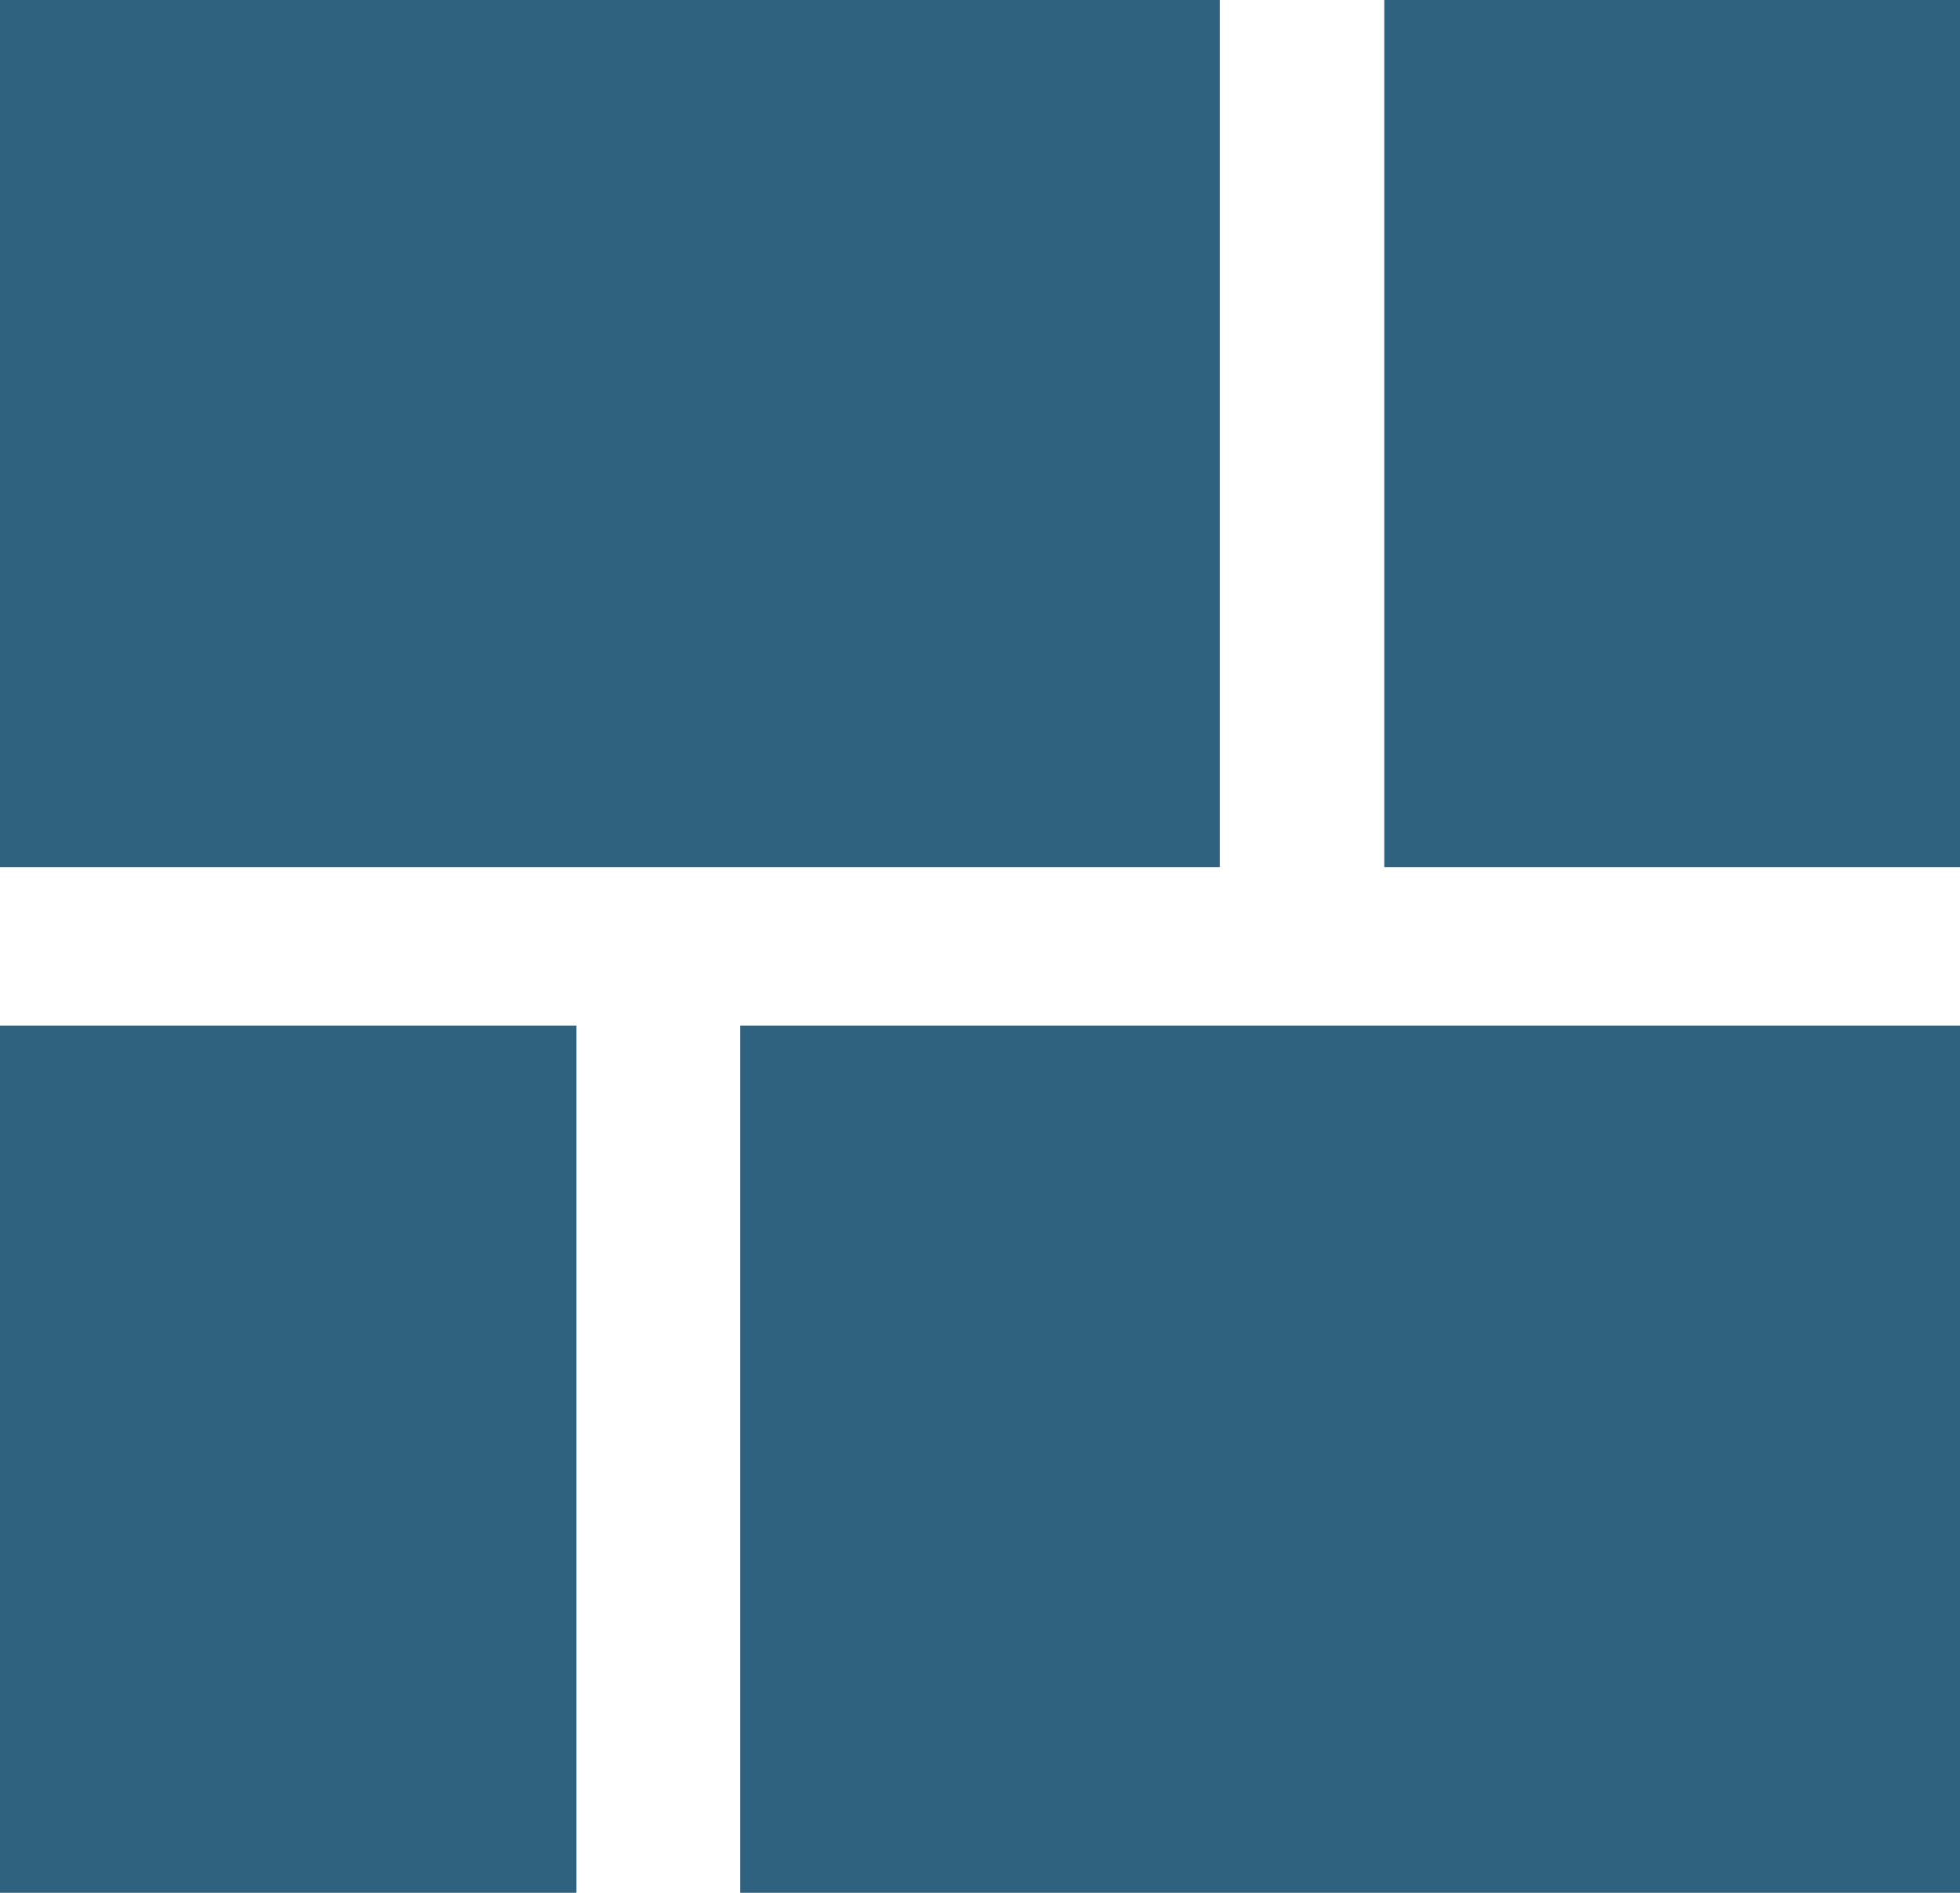 <?xml version="1.0" encoding="UTF-8"?><svg id="_レイヤー_2" xmlns="http://www.w3.org/2000/svg" viewBox="0 0 26.69 25.78"><defs><style>.cls-1{fill:#2e627f;}</style></defs><g id="_レイヤー_1-2"><rect class="cls-1" x="18.85" width="7.85" height="11.81"/><rect class="cls-1" width="16.61" height="11.81"/><rect class="cls-1" y="13.97" width="7.85" height="11.81"/><rect class="cls-1" x="10.08" y="13.97" width="16.61" height="11.81"/></g></svg>